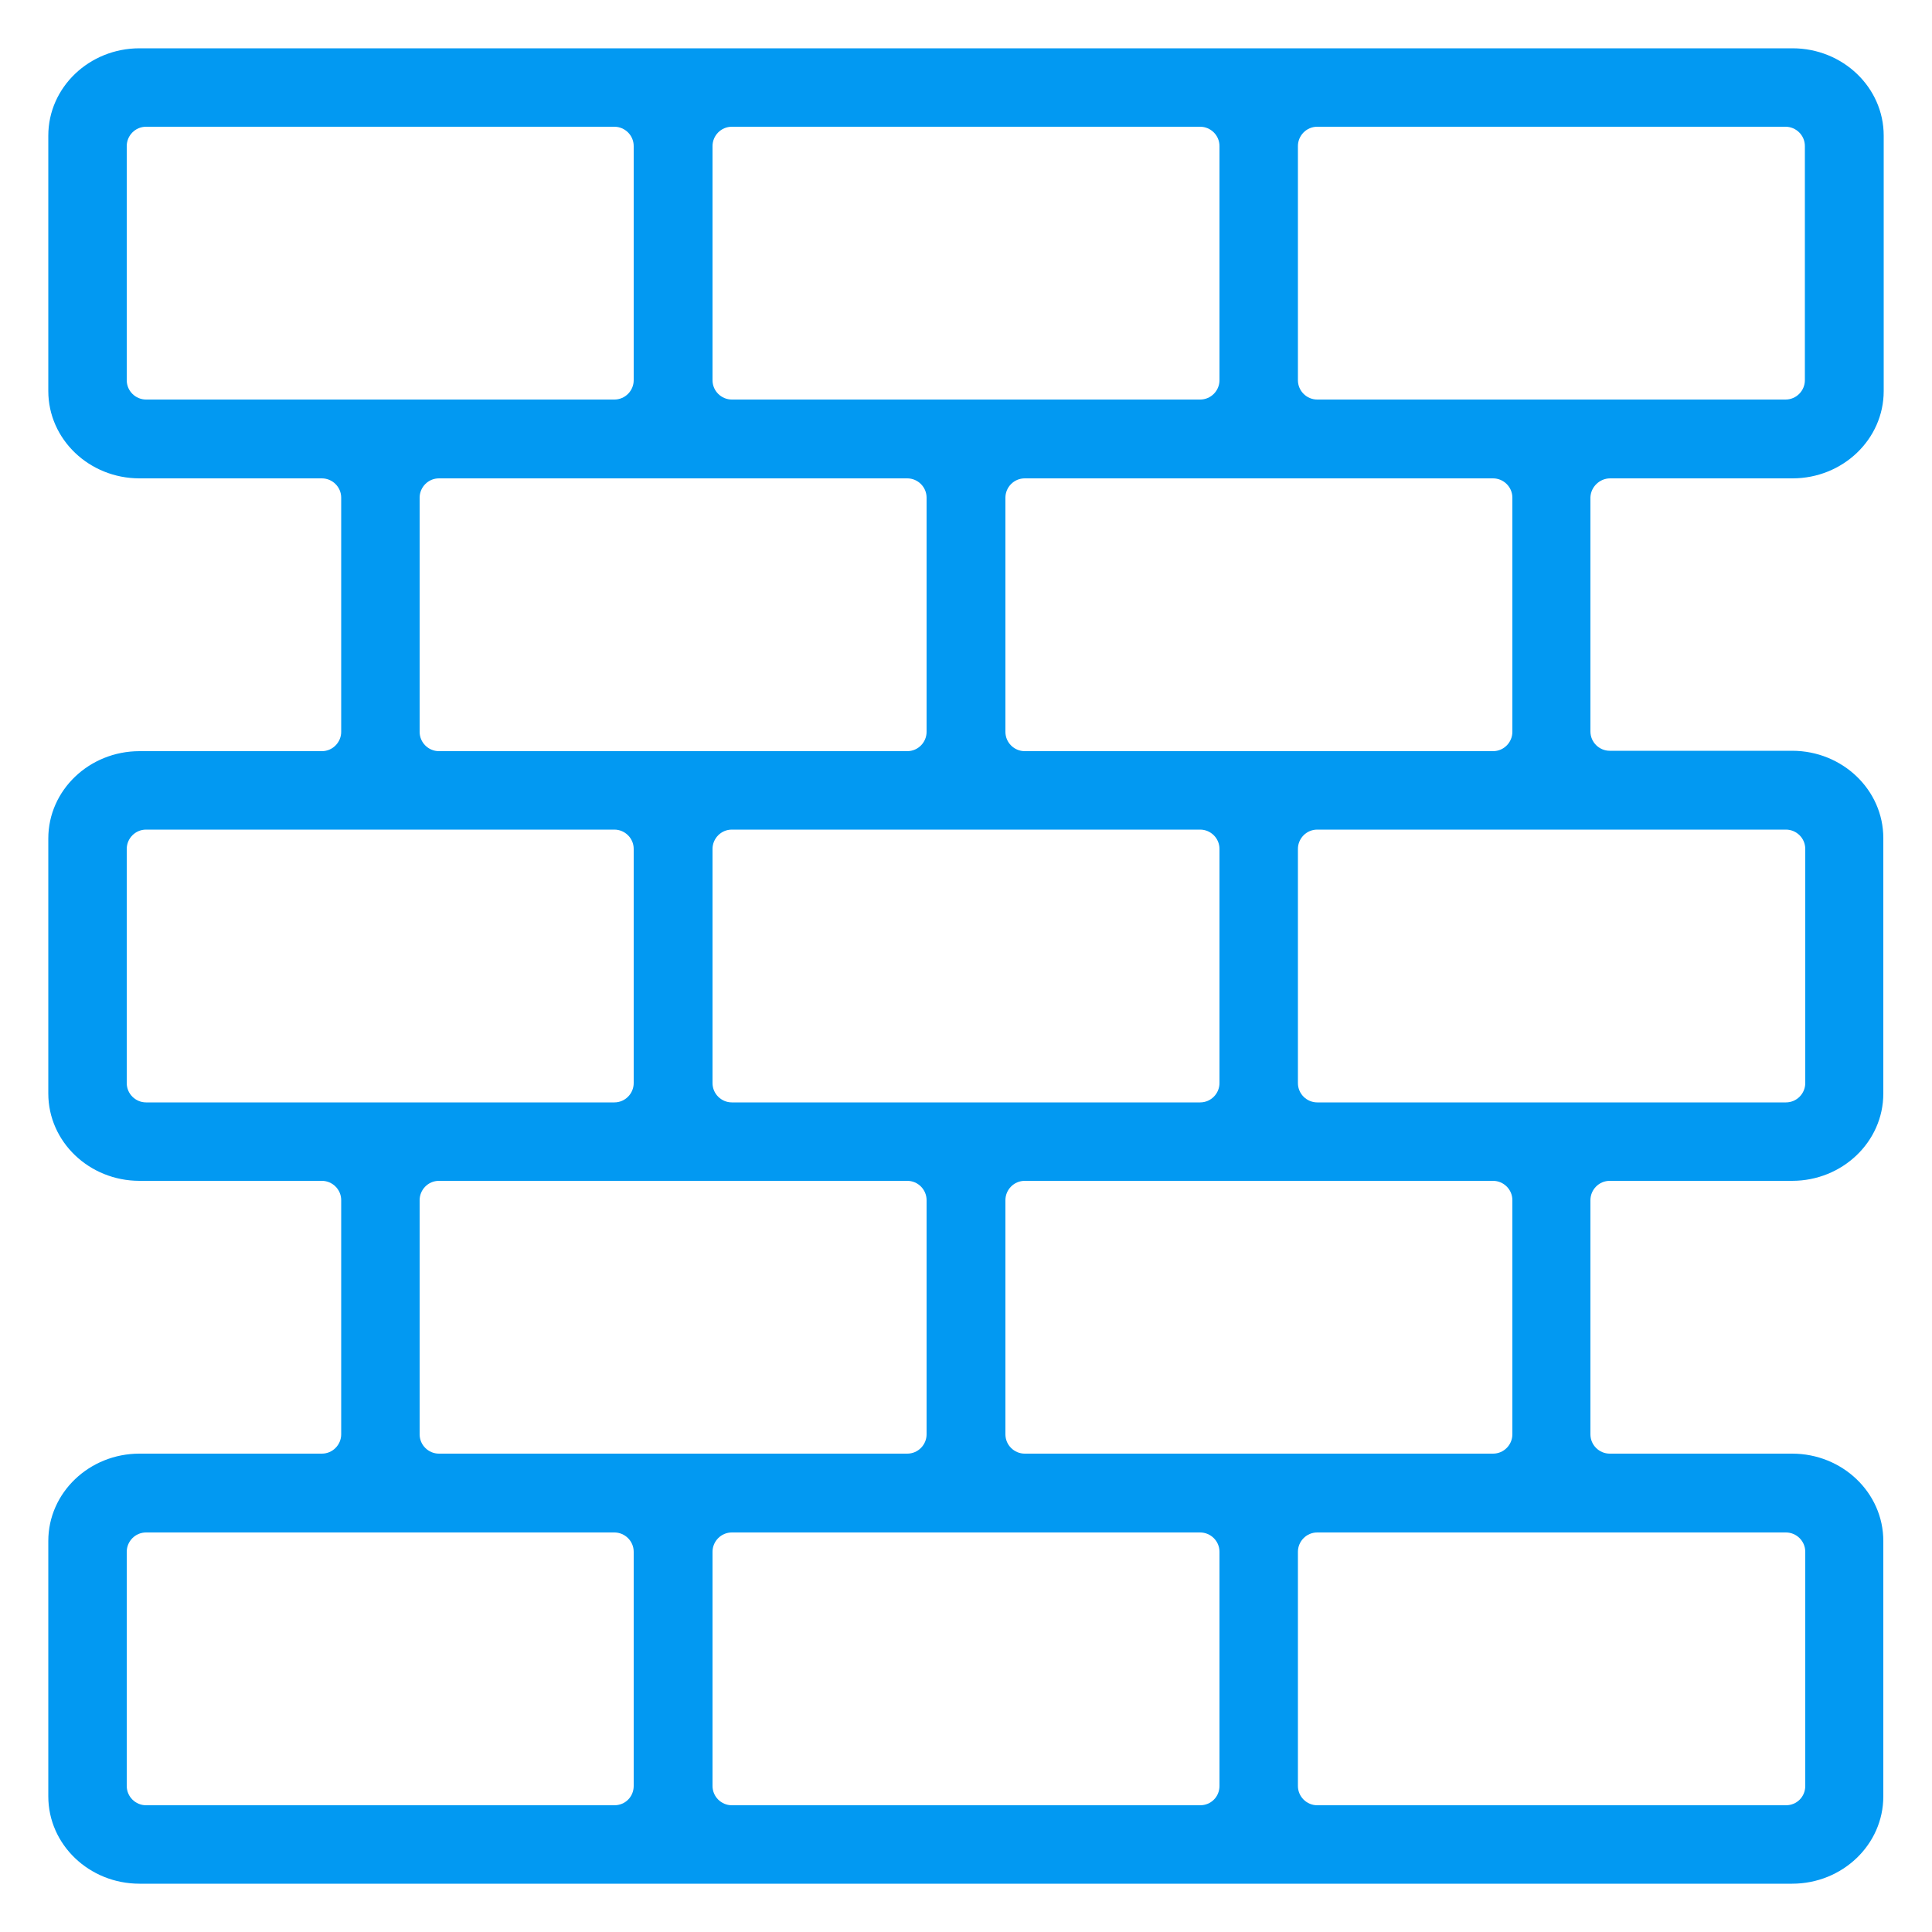 <?xml version="1.0" encoding="utf-8"?>
<!-- Generator: Adobe Illustrator 25.3.1, SVG Export Plug-In . SVG Version: 6.00 Build 0)  -->
<svg version="1.1" id="Ebene_1" xmlns="http://www.w3.org/2000/svg" xmlns:xlink="http://www.w3.org/1999/xlink" x="0px" y="0px"
	 viewBox="0 0 500 500" style="enable-background:new 0 0 500 500;" xml:space="preserve">
<style type="text/css">
	.st0{fill:#0299F2;}
</style>
<g>
	<path class="st0" d="M416.7,123.8h47.2c13,0,23.6-10.1,23.6-22.6V35.1c0-12.5-10.6-22.6-23.6-22.6H36.1c-13,0-23.6,10.1-23.6,22.6
		v66.1c0,12.5,10.6,22.6,23.6,22.6h47.2c2.7,0,5,2.2,5,5v60.6c0,2.7-2.2,5-5,5H36.1c-13,0-23.6,10.1-23.6,22.6V283
		c0,12.5,10.6,22.6,23.6,22.6h47.2c2.7,0,5,2.2,5,5v60.6c0,2.7-2.2,5-5,5H36.1c-13,0-23.6,10.1-23.6,22.6v66.1
		c0,12.5,10.6,22.6,23.6,22.6h427.7c13,0,23.6-10.1,23.6-22.6v-66.1c0-12.5-10.6-22.6-23.6-22.6h-47.2c-2.7,0-5-2.2-5-5v-60.6
		c0-2.7,2.2-5,5-5h47.2c13,0,23.6-10.1,23.6-22.6v-66.1c0-12.5-10.6-22.6-23.6-22.6h-47.2c-2.7,0-5-2.2-5-5v-60.6
		C411.7,126,414,123.8,416.7,123.8z M184.4,37.8c0-2.7,2.2-5,5-5h121.2c2.7,0,5,2.2,5,5v60.6c0,2.7-2.2,5-5,5H189.4
		c-2.7,0-5-2.2-5-5V37.8z M315.6,280.3c0,2.7-2.2,5-5,5H189.4c-2.7,0-5-2.2-5-5v-60.6c0-2.7,2.2-5,5-5h121.2c2.7,0,5,2.2,5,5V280.3z
		 M386.4,305.6c2.7,0,5,2.2,5,5v60.6c0,2.7-2.2,5-5,5H265.2c-2.7,0-5-2.2-5-5v-60.6c0-2.7,2.2-5,5-5H386.4z M239.8,310.6v60.6
		c0,2.7-2.2,5-5,5H113.6c-2.7,0-5-2.2-5-5v-60.6c0-2.7,2.2-5,5-5h121.2C237.6,305.6,239.8,307.9,239.8,310.6z M113.6,194.4
		c-2.7,0-5-2.2-5-5v-60.6c0-2.7,2.2-5,5-5h121.2c2.7,0,5,2.2,5,5v60.6c0,2.7-2.2,5-5,5H113.6z M265.2,194.4c-2.7,0-5-2.2-5-5v-60.6
		c0-2.7,2.2-5,5-5h121.2c2.7,0,5,2.2,5,5v60.6c0,2.7-2.2,5-5,5H265.2z M37.8,103.4c-2.7,0-5-2.2-5-5V37.8c0-2.7,2.2-5,5-5h121.2
		c2.7,0,5,2.2,5,5v60.6c0,2.7-2.2,5-5,5H37.8z M37.8,285.3c-2.7,0-5-2.2-5-5v-60.6c0-2.7,2.2-5,5-5h121.2c2.7,0,5,2.2,5,5v60.6
		c0,2.7-2.2,5-5,5H37.8z M164,462.2c0,2.8-2.2,5-5,5H37.8c-2.7,0-5-2.2-5-5v-60.6c0-2.7,2.2-5,5-5h121.2c2.7,0,5,2.2,5,5V462.2z
		 M315.6,462.2c0,2.8-2.2,5-5,5H189.4c-2.7,0-5-2.2-5-5v-60.6c0-2.7,2.2-5,5-5h121.2c2.7,0,5,2.2,5,5V462.2z M462.2,396.6
		c2.7,0,5,2.2,5,5v60.6c0,2.8-2.2,5-5,5H340.9c-2.7,0-5-2.2-5-5v-60.6c0-2.7,2.2-5,5-5H462.2z M462.2,214.7c2.7,0,5,2.2,5,5v60.6
		c0,2.7-2.2,5-5,5H340.9c-2.7,0-5-2.2-5-5v-60.6c0-2.7,2.2-5,5-5H462.2z M340.9,103.4c-2.7,0-5-2.2-5-5V37.8c0-2.7,2.2-5,5-5h121.2
		c2.7,0,5,2.2,5,5v60.6c0,2.7-2.2,5-5,5H340.9z"/>
</g>
</svg>
